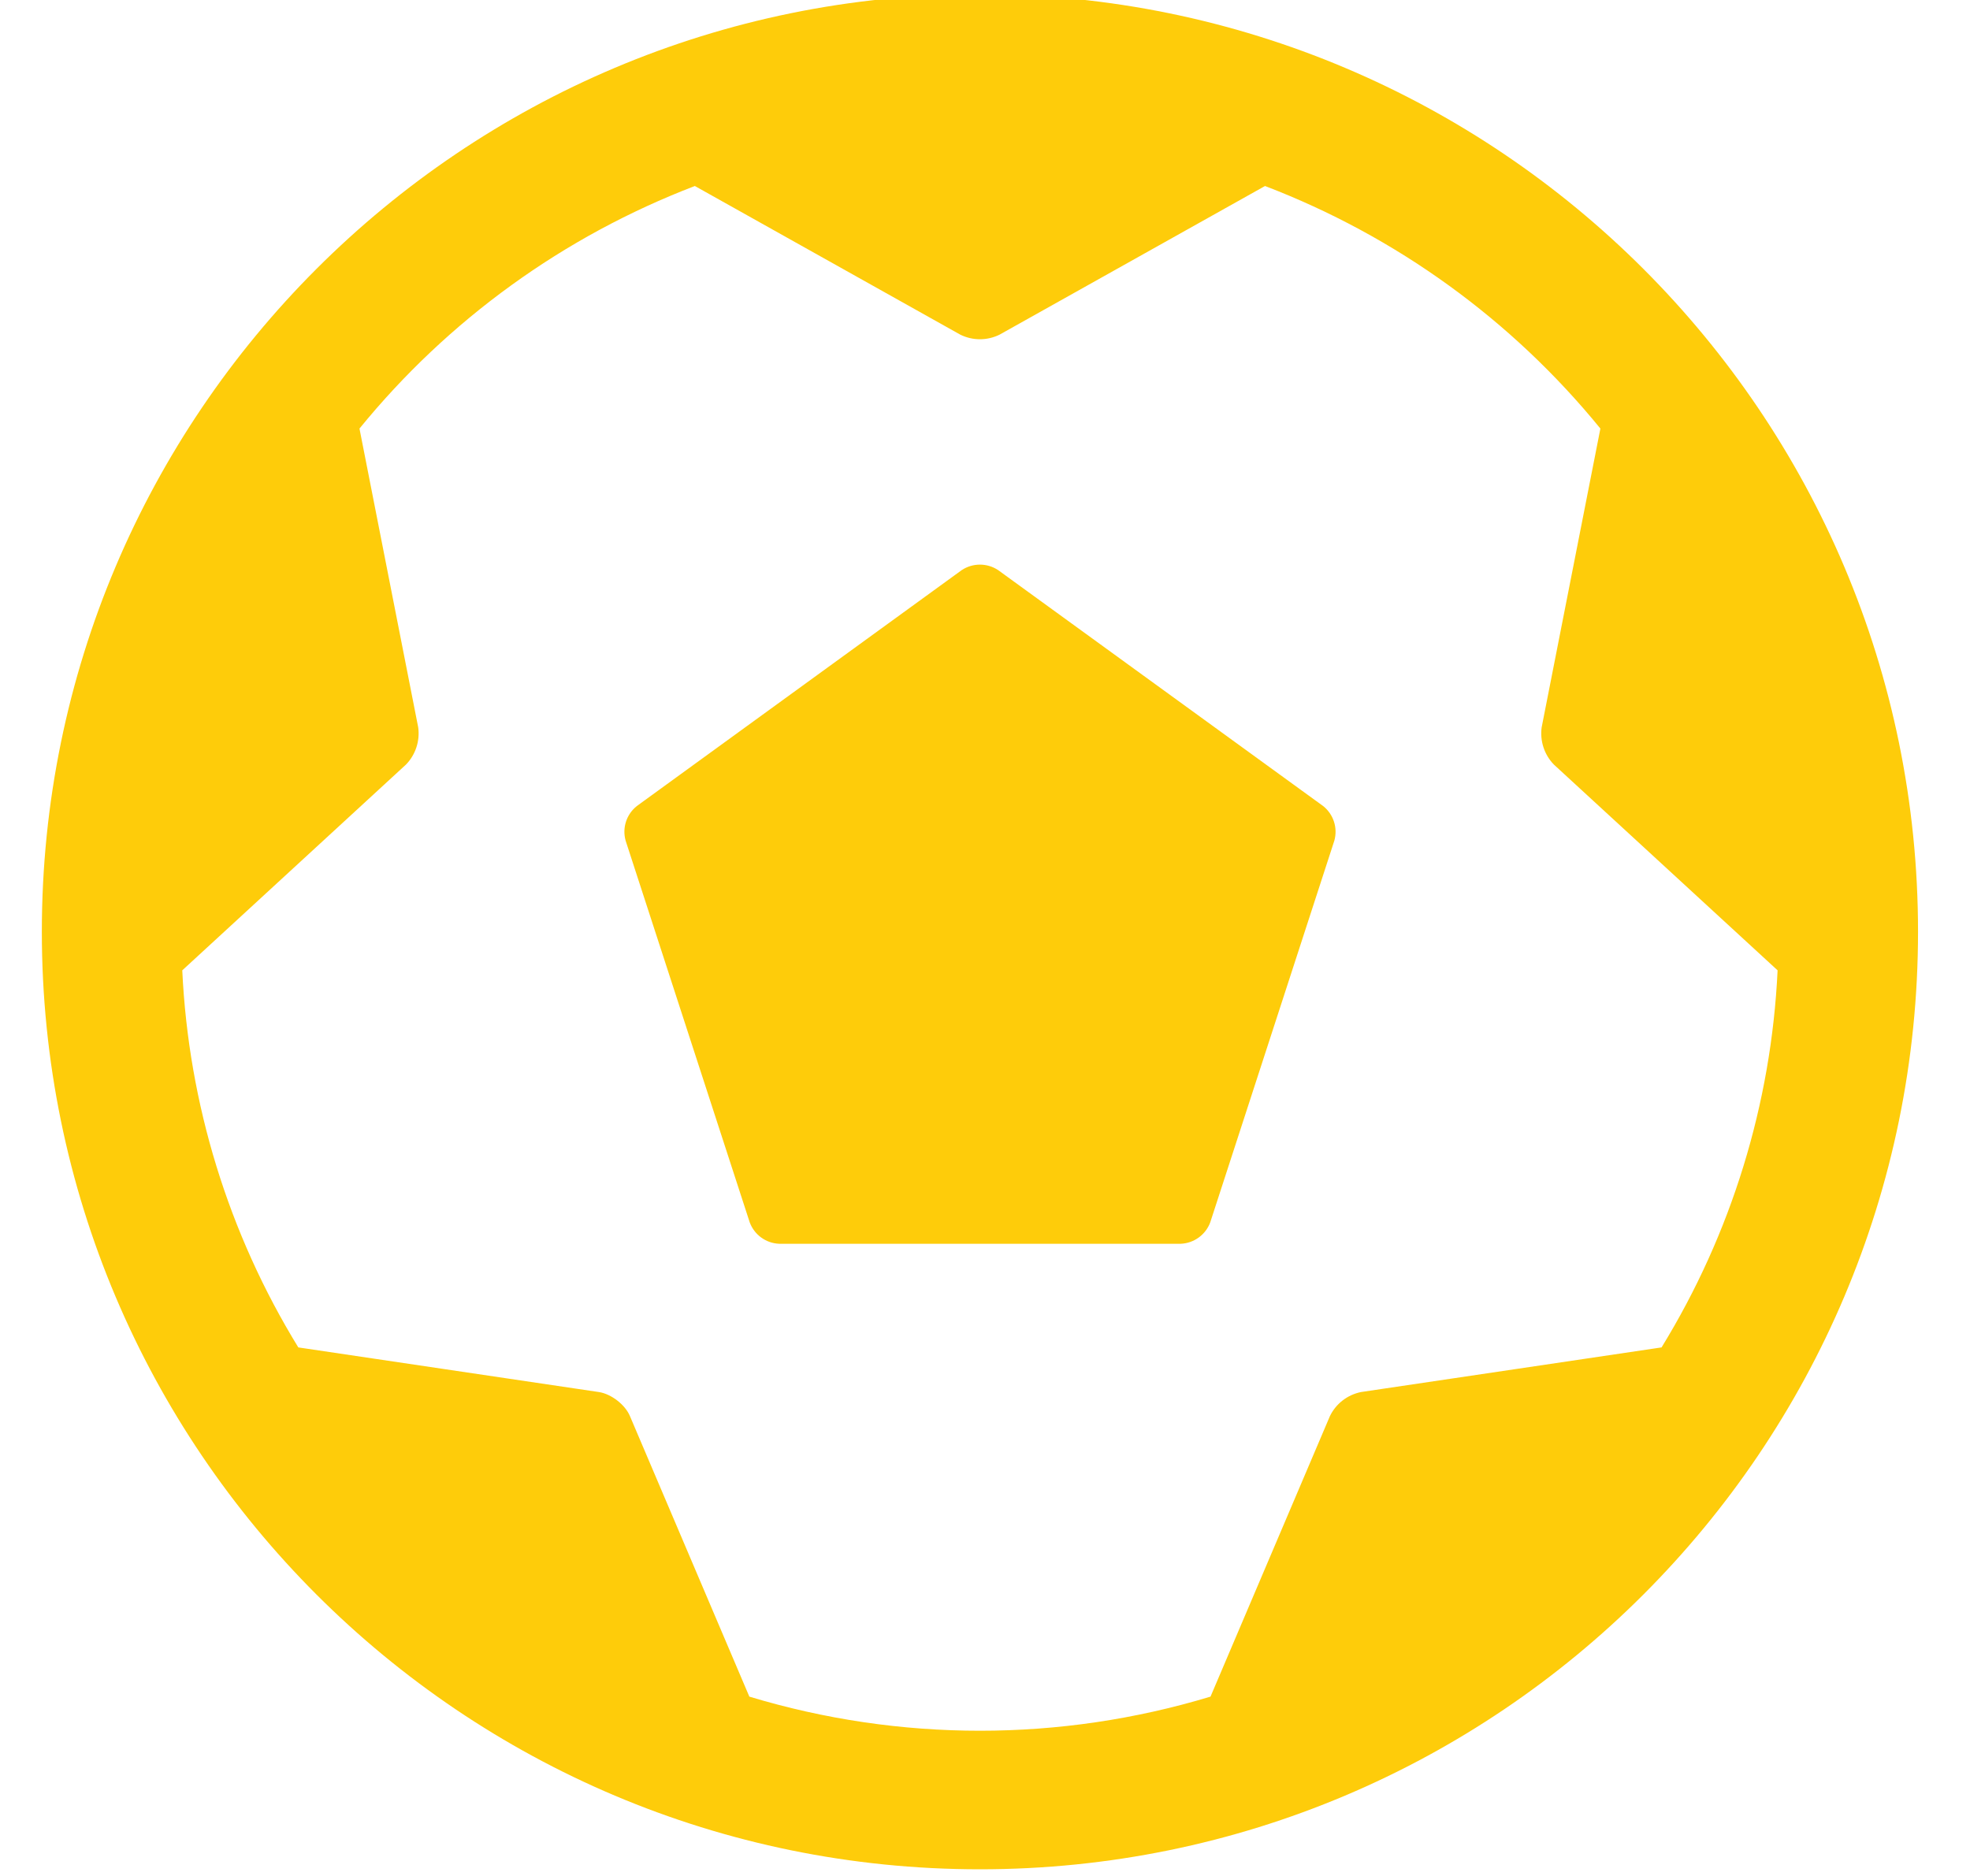 <?xml version="1.0" encoding="utf-8"?>
<!-- Generator: Adobe Illustrator 22.0.1, SVG Export Plug-In . SVG Version: 6.00 Build 0)  -->
<svg version="1.1" id="Layer_1" xmlns="http://www.w3.org/2000/svg" xmlns:xlink="http://www.w3.org/1999/xlink" x="0px" y="0px"
	 viewBox="0 0 21 20" style="enable-background:new 0 0 21 20;" xml:space="preserve">
<style type="text/css">
	.st0{fill:#FECC0A;}
</style>
<g>
	<g transform="translate(-272 -112)">
		<g>
			<path id="o85ca" class="st0" d="M292.446,121.933c0,5.52-4.477,9.996-10,9.996
				c-5.522,0-10-4.475-10-9.996c0-5.52,4.477-9.995,10-9.995
				S292.446,116.413,292.446,121.933z M289.712,126.365
				c0.745-1.214,1.17-2.597,1.237-4.02l-2.385-2.194
				c-0.102-0.105-0.15-0.252-0.13-0.397l0.626-3.185
				c-0.945-1.16-2.178-2.051-3.575-2.586l-2.83,1.585
				c-0.132,0.065-0.286,0.065-0.418,0l-2.83-1.585
				c-1.397,0.535-2.63,1.426-3.575,2.586l0.626,3.185
				c0.02,0.145-0.028,0.292-0.13,0.397l-2.385,2.194
				c0.067,1.423,0.492,2.806,1.237,4.02l3.205,0.476
				c0.13,0.02,0.279,0.134,0.33,0.256l1.273,2.991
				c1.603,0.485,3.313,0.485,4.916,0l1.273-2.991
				c0.064-0.132,0.186-0.226,0.33-0.256L289.712,126.365z M286.104,120.593
				c0.111,0.088,0.158,0.233,0.12,0.369l-1.323,4.07
				c-0.049,0.132-0.173,0.222-0.314,0.228h-4.282
				c-0.141-0.006-0.264-0.096-0.313-0.228l-1.323-4.07
				c-0.038-0.136,0.009-0.281,0.12-0.369l3.463-2.515
				c0.118-0.078,0.27-0.078,0.388,0L286.104,120.593z"/>
		</g>
	</g>
</g>
</svg>
